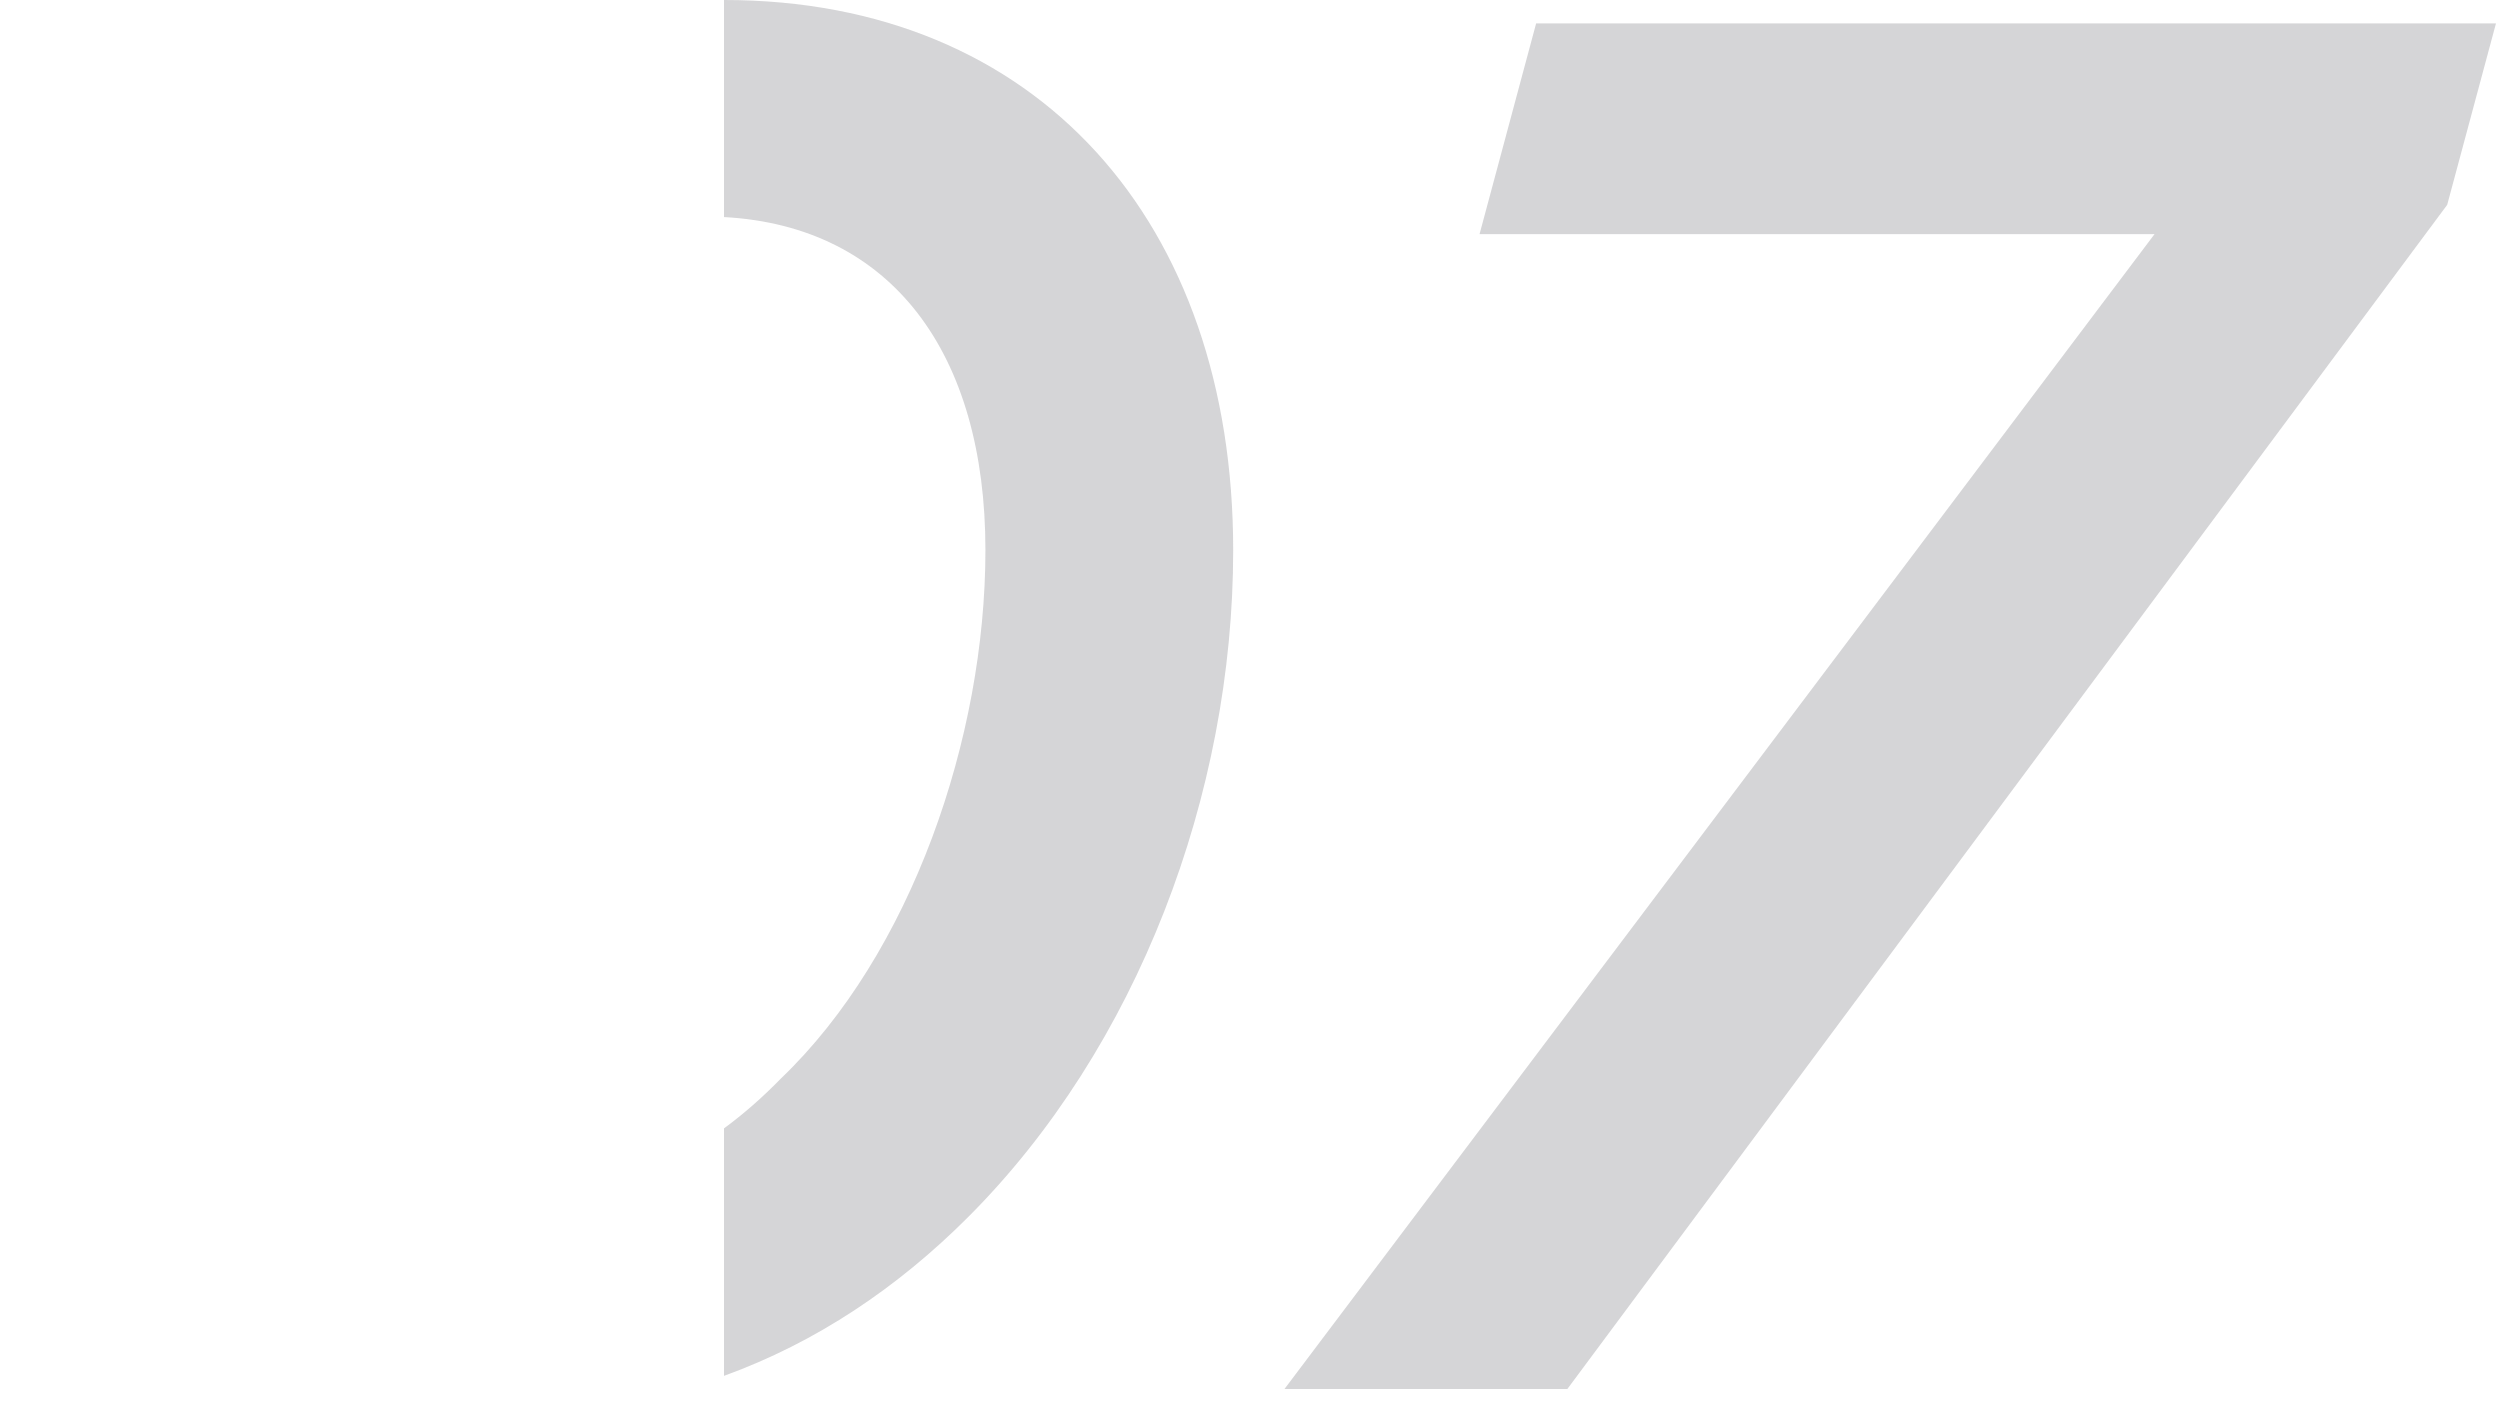 <?xml version="1.0" encoding="UTF-8"?> <svg xmlns="http://www.w3.org/2000/svg" width="153" height="87" viewBox="0 0 153 87" fill="none"> <path d="M78.609 85.008L131.859 14.327H90.549L94.011 1.433H152.753L149.768 12.536L95.921 85.008H78.609Z" fill="#6F7075" fill-opacity="0.29"></path> <path fill-rule="evenodd" clip-rule="evenodd" d="M75.471 33.669C75.471 13.611 63.531 0 44.309 0V13.285C54.548 13.839 60.308 21.594 60.308 33.669C60.308 45.131 55.771 58.384 47.771 66.025C46.677 67.149 45.521 68.166 44.309 69.056V84.202C49.983 82.147 54.958 78.777 59.233 74.502C69.62 64.115 75.471 48.593 75.471 33.669Z" fill="#6F7075" fill-opacity="0.29"></path> </svg> 